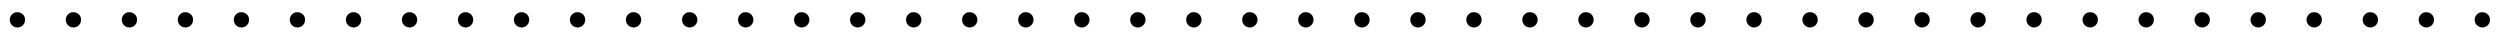 <svg xmlns:xlink="http://www.w3.org/1999/xlink" width="46.14ex" height="0.843ex" style="vertical-align: -0.338ex;" viewBox="0 -217.3 19865.8 362.8" role="img" focusable="false" xmlns="http://www.w3.org/2000/svg" aria-labelledby="MathJax-SVG-1-Title">
<title id="MathJax-SVG-1-Title">{\displaystyle .............................................}</title>
<defs aria-hidden="true">
<path stroke-width="1" id="E1-MJMAIN-2E" d="M78 60Q78 84 95 102T138 120Q162 120 180 104T199 61Q199 36 182 18T139 0T96 17T78 60Z"></path>
</defs>
<g stroke="currentColor" fill="currentColor" stroke-width="0" transform="matrix(1 0 0 -1 0 0)" aria-hidden="true">
 <use xlink:href="#E1-MJMAIN-2E" x="0" y="0"></use>
 <use xlink:href="#E1-MJMAIN-2E" x="445" y="0"></use>
 <use xlink:href="#E1-MJMAIN-2E" x="890" y="0"></use>
 <use xlink:href="#E1-MJMAIN-2E" x="1335" y="0"></use>
 <use xlink:href="#E1-MJMAIN-2E" x="1780" y="0"></use>
 <use xlink:href="#E1-MJMAIN-2E" x="2225" y="0"></use>
 <use xlink:href="#E1-MJMAIN-2E" x="2671" y="0"></use>
 <use xlink:href="#E1-MJMAIN-2E" x="3116" y="0"></use>
 <use xlink:href="#E1-MJMAIN-2E" x="3561" y="0"></use>
 <use xlink:href="#E1-MJMAIN-2E" x="4006" y="0"></use>
 <use xlink:href="#E1-MJMAIN-2E" x="4451" y="0"></use>
 <use xlink:href="#E1-MJMAIN-2E" x="4896" y="0"></use>
 <use xlink:href="#E1-MJMAIN-2E" x="5342" y="0"></use>
 <use xlink:href="#E1-MJMAIN-2E" x="5787" y="0"></use>
 <use xlink:href="#E1-MJMAIN-2E" x="6232" y="0"></use>
 <use xlink:href="#E1-MJMAIN-2E" x="6677" y="0"></use>
 <use xlink:href="#E1-MJMAIN-2E" x="7122" y="0"></use>
 <use xlink:href="#E1-MJMAIN-2E" x="7567" y="0"></use>
 <use xlink:href="#E1-MJMAIN-2E" x="8013" y="0"></use>
 <use xlink:href="#E1-MJMAIN-2E" x="8458" y="0"></use>
 <use xlink:href="#E1-MJMAIN-2E" x="8903" y="0"></use>
 <use xlink:href="#E1-MJMAIN-2E" x="9348" y="0"></use>
 <use xlink:href="#E1-MJMAIN-2E" x="9793" y="0"></use>
 <use xlink:href="#E1-MJMAIN-2E" x="10238" y="0"></use>
 <use xlink:href="#E1-MJMAIN-2E" x="10684" y="0"></use>
 <use xlink:href="#E1-MJMAIN-2E" x="11129" y="0"></use>
 <use xlink:href="#E1-MJMAIN-2E" x="11574" y="0"></use>
 <use xlink:href="#E1-MJMAIN-2E" x="12019" y="0"></use>
 <use xlink:href="#E1-MJMAIN-2E" x="12464" y="0"></use>
 <use xlink:href="#E1-MJMAIN-2E" x="12909" y="0"></use>
 <use xlink:href="#E1-MJMAIN-2E" x="13354" y="0"></use>
 <use xlink:href="#E1-MJMAIN-2E" x="13800" y="0"></use>
 <use xlink:href="#E1-MJMAIN-2E" x="14245" y="0"></use>
 <use xlink:href="#E1-MJMAIN-2E" x="14690" y="0"></use>
 <use xlink:href="#E1-MJMAIN-2E" x="15135" y="0"></use>
 <use xlink:href="#E1-MJMAIN-2E" x="15580" y="0"></use>
 <use xlink:href="#E1-MJMAIN-2E" x="16025" y="0"></use>
 <use xlink:href="#E1-MJMAIN-2E" x="16471" y="0"></use>
 <use xlink:href="#E1-MJMAIN-2E" x="16916" y="0"></use>
 <use xlink:href="#E1-MJMAIN-2E" x="17361" y="0"></use>
 <use xlink:href="#E1-MJMAIN-2E" x="17806" y="0"></use>
 <use xlink:href="#E1-MJMAIN-2E" x="18251" y="0"></use>
 <use xlink:href="#E1-MJMAIN-2E" x="18697" y="0"></use>
 <use xlink:href="#E1-MJMAIN-2E" x="19142" y="0"></use>
 <use xlink:href="#E1-MJMAIN-2E" x="19587" y="0"></use>
</g>
</svg>